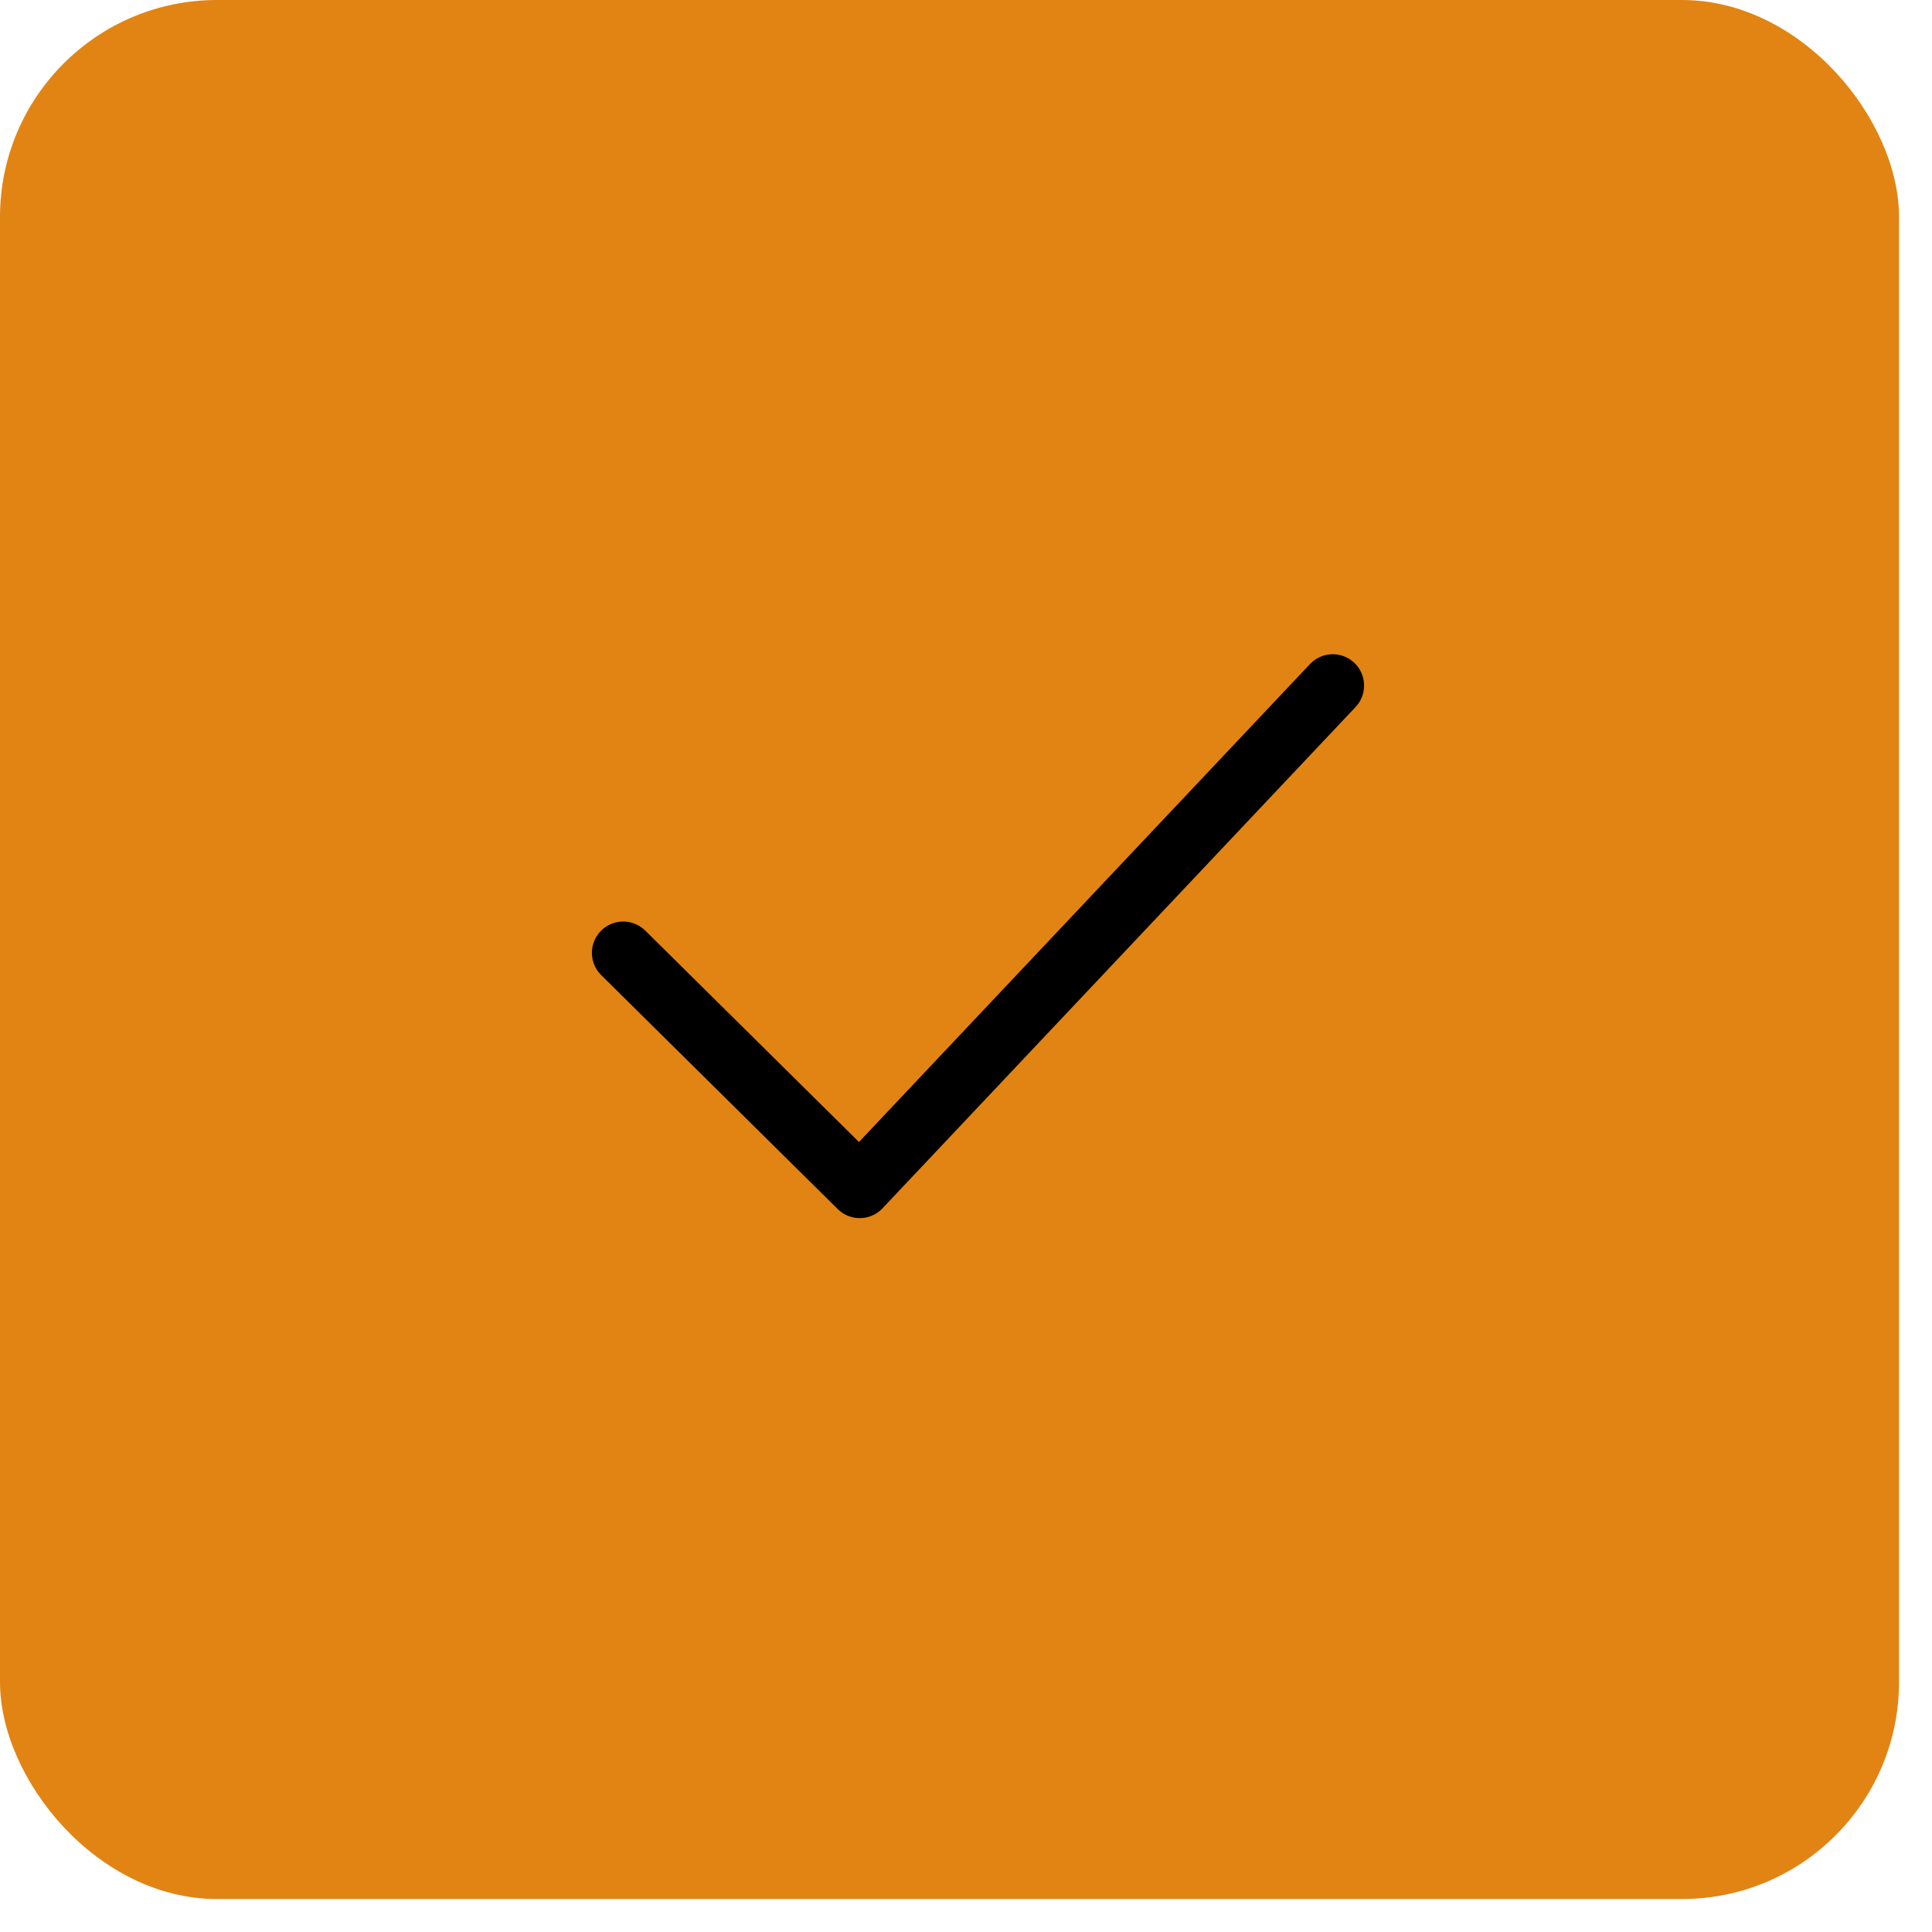 <?xml version="1.0" encoding="UTF-8"?> <svg xmlns="http://www.w3.org/2000/svg" width="31" height="31" viewBox="0 0 31 31" fill="none"> <rect width="30.471" height="30.471" rx="3.482" fill="#E28413"></rect> <path d="M10 15.289L13.795 19.043L21.385 11" stroke="black" stroke-width="1.005" stroke-linecap="round" stroke-linejoin="round"></path> </svg> 
